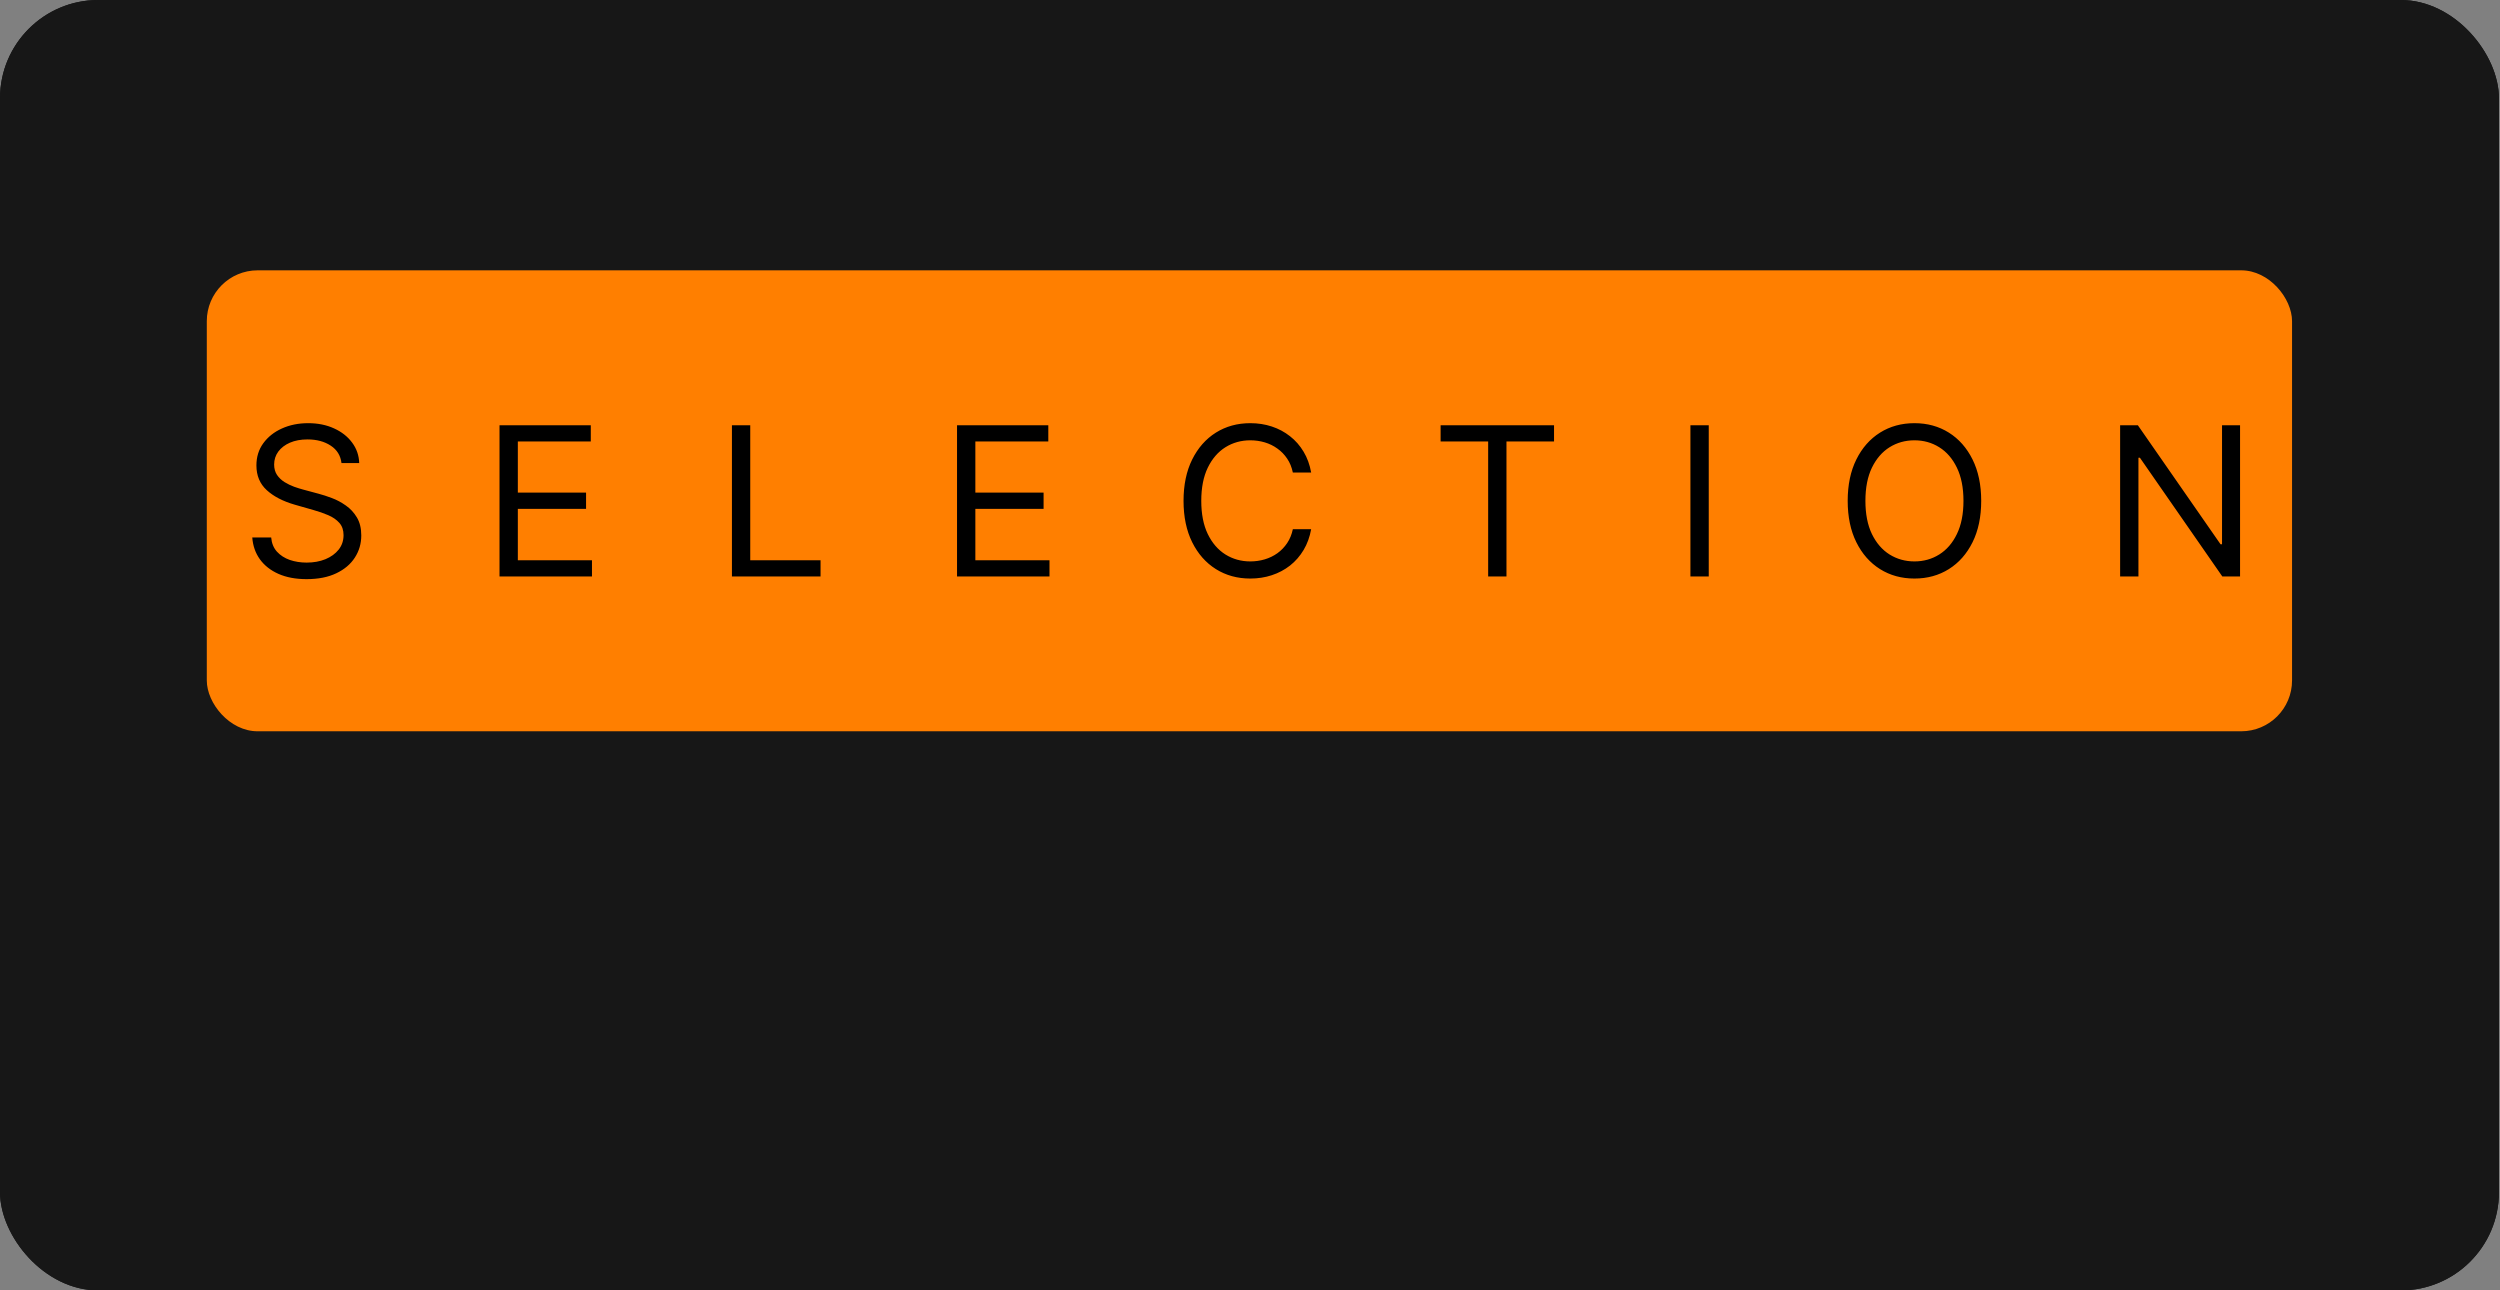<svg width="2164" height="1117" viewBox="0 0 2164 1117" fill="none" xmlns="http://www.w3.org/2000/svg">
<rect x="0" y="0" width="2164" height="1117" fill="#808080" stroke="none"/>
<rect width="2163.1" height="1116.99" rx="85.05" fill="#171717"/>
<path d="M493.806 580.635L421.642 316.722H454.116L509.269 531.667H511.847L568.031 316.722H604.113L660.297 531.667H662.875L718.028 316.722H750.502L678.338 580.635H645.349L587.103 370.329H585.041L526.795 580.635H493.806ZM826.016 585.274C813.473 585.274 802.09 582.911 791.867 578.186C781.644 573.375 773.526 566.46 767.512 557.439C761.498 548.333 758.491 537.337 758.491 524.45C758.491 513.11 760.725 503.918 765.192 496.873C769.66 489.743 775.63 484.159 783.104 480.121C790.579 476.083 798.826 473.077 807.846 471.101C816.953 469.039 826.102 467.407 835.294 466.204C847.321 464.657 857.072 463.498 864.546 462.725C872.106 461.865 877.604 460.448 881.041 458.472C884.563 456.496 886.324 453.06 886.324 448.163V447.132C886.324 434.417 882.845 424.538 875.886 417.493C869.014 410.449 858.576 406.927 844.572 406.927C830.054 406.927 818.671 410.105 810.424 416.463C802.176 422.82 796.377 429.607 793.027 436.823L764.161 426.514C769.316 414.487 776.189 405.122 784.78 398.422C793.456 391.635 802.906 386.91 813.13 384.247C823.439 381.498 833.576 380.123 843.541 380.123C849.899 380.123 857.201 380.896 865.448 382.442C873.781 383.903 881.814 386.953 889.546 391.592C897.364 396.231 903.85 403.233 909.004 412.597C914.159 421.961 916.736 434.503 916.736 450.225V580.635H886.324V553.831H884.778C882.716 558.127 879.28 562.723 874.469 567.62C869.658 572.516 863.258 576.683 855.268 580.119C847.279 583.556 837.528 585.274 826.016 585.274ZM830.655 557.955C842.682 557.955 852.82 555.592 861.067 550.867C869.4 546.142 875.671 540.043 879.881 532.569C884.176 525.095 886.324 517.234 886.324 508.987V481.152C885.036 482.698 882.201 484.116 877.819 485.405C873.524 486.607 868.541 487.681 862.871 488.626C857.287 489.485 851.832 490.258 846.505 490.946C841.265 491.547 837.012 492.062 833.748 492.492C825.844 493.523 818.456 495.198 811.583 497.518C804.796 499.751 799.298 503.145 795.089 507.698C790.965 512.165 788.903 518.265 788.903 525.997C788.903 536.563 792.812 544.553 800.63 549.965C808.534 555.292 818.542 557.955 830.655 557.955ZM1002.66 316.722V580.635H972.244V316.722H1002.66ZM1086.71 508.471L1086.19 470.843H1092.38L1178.97 382.7H1216.6L1124.34 475.997H1121.76L1086.71 508.471ZM1058.36 580.635V316.722H1088.77V580.635H1058.36ZM1184.13 580.635L1106.81 482.698L1128.46 461.565L1222.79 580.635H1184.13ZM1255.74 580.635V382.7H1286.16V580.635H1255.74ZM1271.21 349.711C1265.28 349.711 1260.17 347.692 1255.87 343.655C1251.66 339.617 1249.56 334.763 1249.56 329.093C1249.56 323.423 1251.66 318.569 1255.87 314.531C1260.17 310.494 1265.28 308.475 1271.21 308.475C1277.14 308.475 1282.2 310.494 1286.41 314.531C1290.71 318.569 1292.86 323.423 1292.86 329.093C1292.86 334.763 1290.71 339.617 1286.41 343.655C1282.2 347.692 1277.14 349.711 1271.21 349.711ZM1372.27 461.565V580.635H1341.86V382.7H1371.24V413.628H1373.82C1378.45 403.576 1385.5 395.501 1394.95 389.401C1404.4 383.216 1416.6 380.123 1431.55 380.123C1444.95 380.123 1456.67 382.872 1466.73 388.37C1476.78 393.783 1484.6 402.03 1490.18 413.112C1495.76 424.108 1498.56 438.026 1498.56 454.864V580.635H1468.14V456.926C1468.14 441.376 1464.11 429.263 1456.03 420.586C1447.95 411.823 1436.87 407.442 1422.78 407.442C1413.08 407.442 1404.4 409.547 1396.75 413.756C1389.19 417.966 1383.22 424.108 1378.84 432.184C1374.46 440.259 1372.27 450.053 1372.27 461.565ZM1634.02 658.984C1619.33 658.984 1606.7 657.094 1596.14 653.314C1585.57 649.62 1576.76 644.723 1569.72 638.623C1562.76 632.61 1557.22 626.167 1553.1 619.294L1577.32 602.284C1580.07 605.892 1583.55 610.016 1587.76 614.655C1591.97 619.38 1597.73 623.46 1605.03 626.897C1612.42 630.419 1622.08 632.18 1634.02 632.18C1650 632.18 1663.19 628.314 1673.58 620.582C1683.98 612.851 1689.18 600.737 1689.18 584.243V544.037H1686.6C1684.37 547.646 1681.19 552.113 1677.06 557.439C1673.03 562.68 1667.18 567.362 1659.54 571.485C1651.98 575.523 1641.76 577.542 1628.87 577.542C1612.89 577.542 1598.54 573.762 1585.83 566.202C1573.2 558.642 1563.19 547.646 1555.8 533.213C1548.5 518.78 1544.85 501.255 1544.85 480.637C1544.85 460.362 1548.41 442.708 1555.55 427.674C1562.68 412.554 1572.6 400.87 1585.31 392.623C1598.03 384.29 1612.72 380.123 1629.38 380.123C1642.27 380.123 1652.49 382.271 1660.05 386.566C1667.7 390.776 1673.54 395.587 1677.58 400.999C1681.7 406.325 1684.88 410.707 1687.12 414.143H1690.21V382.7H1719.59V586.305C1719.59 603.315 1715.72 617.146 1707.99 627.799C1700.35 638.537 1690.04 646.398 1677.06 651.381C1664.18 656.45 1649.83 658.984 1634.02 658.984ZM1632.99 550.223C1645.19 550.223 1655.5 547.431 1663.92 541.847C1672.34 536.263 1678.74 528.23 1683.12 517.749C1687.5 507.268 1689.69 494.726 1689.69 480.121C1689.69 465.86 1687.54 453.275 1683.25 442.364C1678.95 431.454 1672.6 422.906 1664.18 416.72C1655.76 410.535 1645.36 407.442 1632.99 407.442C1620.11 407.442 1609.37 410.707 1600.78 417.236C1592.27 423.765 1585.87 432.528 1581.58 443.524C1577.37 454.52 1575.26 466.719 1575.26 480.121C1575.26 493.867 1577.41 506.023 1581.7 516.59C1586.09 527.07 1592.53 535.318 1601.03 541.331C1609.63 547.259 1620.28 550.223 1632.99 550.223Z" fill="white"/>
<rect width="2163.1" height="1116.99" rx="85.05" fill="#171717"/>
<rect x="179" y="234" width="1805" height="399" rx="44" fill="#FF7F00"/>
<path d="M295.588 400.818C294.821 394.341 291.71 389.312 286.256 385.733C280.801 382.153 274.111 380.364 266.185 380.364C260.389 380.364 255.318 381.301 250.972 383.176C246.668 385.051 243.301 387.629 240.872 390.911C238.486 394.192 237.293 397.92 237.293 402.097C237.293 405.591 238.124 408.595 239.786 411.109C241.49 413.581 243.663 415.648 246.305 417.31C248.947 418.929 251.717 420.271 254.615 421.337C257.513 422.359 260.176 423.19 262.605 423.83L275.901 427.409C279.31 428.304 283.102 429.54 287.278 431.116C291.497 432.693 295.524 434.845 299.359 437.572C303.237 440.257 306.433 443.709 308.947 447.928C311.462 452.146 312.719 457.324 312.719 463.46C312.719 470.534 310.865 476.926 307.158 482.636C303.493 488.347 298.124 492.885 291.05 496.251C284.018 499.618 275.474 501.301 265.418 501.301C256.043 501.301 247.925 499.788 241.064 496.763C234.246 493.737 228.876 489.518 224.956 484.107C221.078 478.695 218.884 472.409 218.372 465.25H234.736C235.162 470.193 236.824 474.284 239.722 477.523C242.662 480.719 246.369 483.105 250.844 484.682C255.361 486.216 260.219 486.983 265.418 486.983C271.469 486.983 276.902 486.003 281.717 484.043C286.533 482.04 290.347 479.27 293.159 475.733C295.972 472.153 297.378 467.977 297.378 463.205C297.378 458.858 296.163 455.321 293.734 452.594C291.305 449.866 288.109 447.651 284.146 445.946C280.183 444.241 275.901 442.75 271.298 441.472L255.19 436.869C244.963 433.929 236.866 429.732 230.901 424.277C224.935 418.822 221.952 411.685 221.952 402.864C221.952 395.534 223.933 389.142 227.896 383.688C231.902 378.19 237.271 373.929 244.004 370.903C250.78 367.835 258.344 366.301 266.696 366.301C275.134 366.301 282.634 367.814 289.196 370.839C295.759 373.822 300.957 377.913 304.793 383.112C308.67 388.311 310.716 394.213 310.929 400.818H295.588ZM432.382 499V368.091H511.388V382.153H448.235V426.386H507.297V440.449H448.235V484.938H512.411V499H432.382ZM633.56 499V368.091H649.413V484.938H710.265V499H633.56ZM828.41 499V368.091H907.416V382.153H844.263V426.386H903.325V440.449H844.263V484.938H908.439V499H828.41ZM1134.93 409H1119.08C1118.14 404.44 1116.5 400.435 1114.16 396.983C1111.85 393.531 1109.04 390.634 1105.72 388.29C1102.44 385.903 1098.79 384.114 1094.79 382.92C1090.78 381.727 1086.61 381.131 1082.26 381.131C1074.33 381.131 1067.15 383.134 1060.72 387.139C1054.33 391.145 1049.23 397.047 1045.44 404.845C1041.69 412.643 1039.82 422.21 1039.82 433.545C1039.82 444.881 1041.69 454.447 1045.44 462.246C1049.23 470.044 1054.33 475.946 1060.72 479.952C1067.15 483.957 1074.33 485.96 1082.26 485.96C1086.61 485.96 1090.78 485.364 1094.79 484.17C1098.79 482.977 1102.44 481.209 1105.72 478.865C1109.04 476.479 1111.85 473.56 1114.16 470.108C1116.5 466.614 1118.14 462.608 1119.08 458.091H1134.93C1133.74 464.781 1131.56 470.768 1128.41 476.053C1125.26 481.337 1121.34 485.832 1116.65 489.54C1111.96 493.205 1106.7 495.996 1100.86 497.913C1095.06 499.831 1088.86 500.79 1082.26 500.79C1071.09 500.79 1061.17 498.062 1052.47 492.608C1043.78 487.153 1036.94 479.398 1031.95 469.341C1026.97 459.284 1024.47 447.352 1024.47 433.545C1024.47 419.739 1026.97 407.807 1031.95 397.75C1036.94 387.693 1043.78 379.938 1052.47 374.483C1061.17 369.028 1071.09 366.301 1082.26 366.301C1088.86 366.301 1095.06 367.26 1100.86 369.178C1106.7 371.095 1111.96 373.908 1116.65 377.615C1121.34 381.28 1125.26 385.754 1128.41 391.038C1131.56 396.28 1133.74 402.267 1134.93 409ZM1246.99 382.153V368.091H1345.17V382.153H1304V499H1288.15V382.153H1246.99ZM1479.09 368.091V499H1463.23V368.091H1479.09ZM1714.93 433.545C1714.93 447.352 1712.43 459.284 1707.45 469.341C1702.46 479.398 1695.62 487.153 1686.93 492.608C1678.23 498.062 1668.31 500.79 1657.14 500.79C1645.98 500.79 1636.05 498.062 1627.35 492.608C1618.66 487.153 1611.82 479.398 1606.84 469.341C1601.85 459.284 1599.36 447.352 1599.36 433.545C1599.36 419.739 1601.85 407.807 1606.84 397.75C1611.82 387.693 1618.66 379.938 1627.35 374.483C1636.05 369.028 1645.98 366.301 1657.14 366.301C1668.31 366.301 1678.23 369.028 1686.93 374.483C1695.62 379.938 1702.46 387.693 1707.45 397.75C1712.43 407.807 1714.93 419.739 1714.93 433.545ZM1699.58 433.545C1699.58 422.21 1697.69 412.643 1693.9 404.845C1690.15 397.047 1685.05 391.145 1678.62 387.139C1672.23 383.134 1665.07 381.131 1657.14 381.131C1649.21 381.131 1642.03 383.134 1635.6 387.139C1629.21 391.145 1624.12 397.047 1620.32 404.845C1616.57 412.643 1614.7 422.21 1614.7 433.545C1614.7 444.881 1616.57 454.447 1620.32 462.246C1624.12 470.044 1629.21 475.946 1635.6 479.952C1642.03 483.957 1649.21 485.96 1657.14 485.96C1665.07 485.96 1672.23 483.957 1678.62 479.952C1685.05 475.946 1690.15 470.044 1693.9 462.246C1697.69 454.447 1699.58 444.881 1699.58 433.545ZM1938.99 368.091V499H1923.65L1852.31 396.216H1851.03V499H1835.18V368.091H1850.52L1922.11 471.131H1923.39V368.091H1938.99Z" fill="black"/>
</svg>
